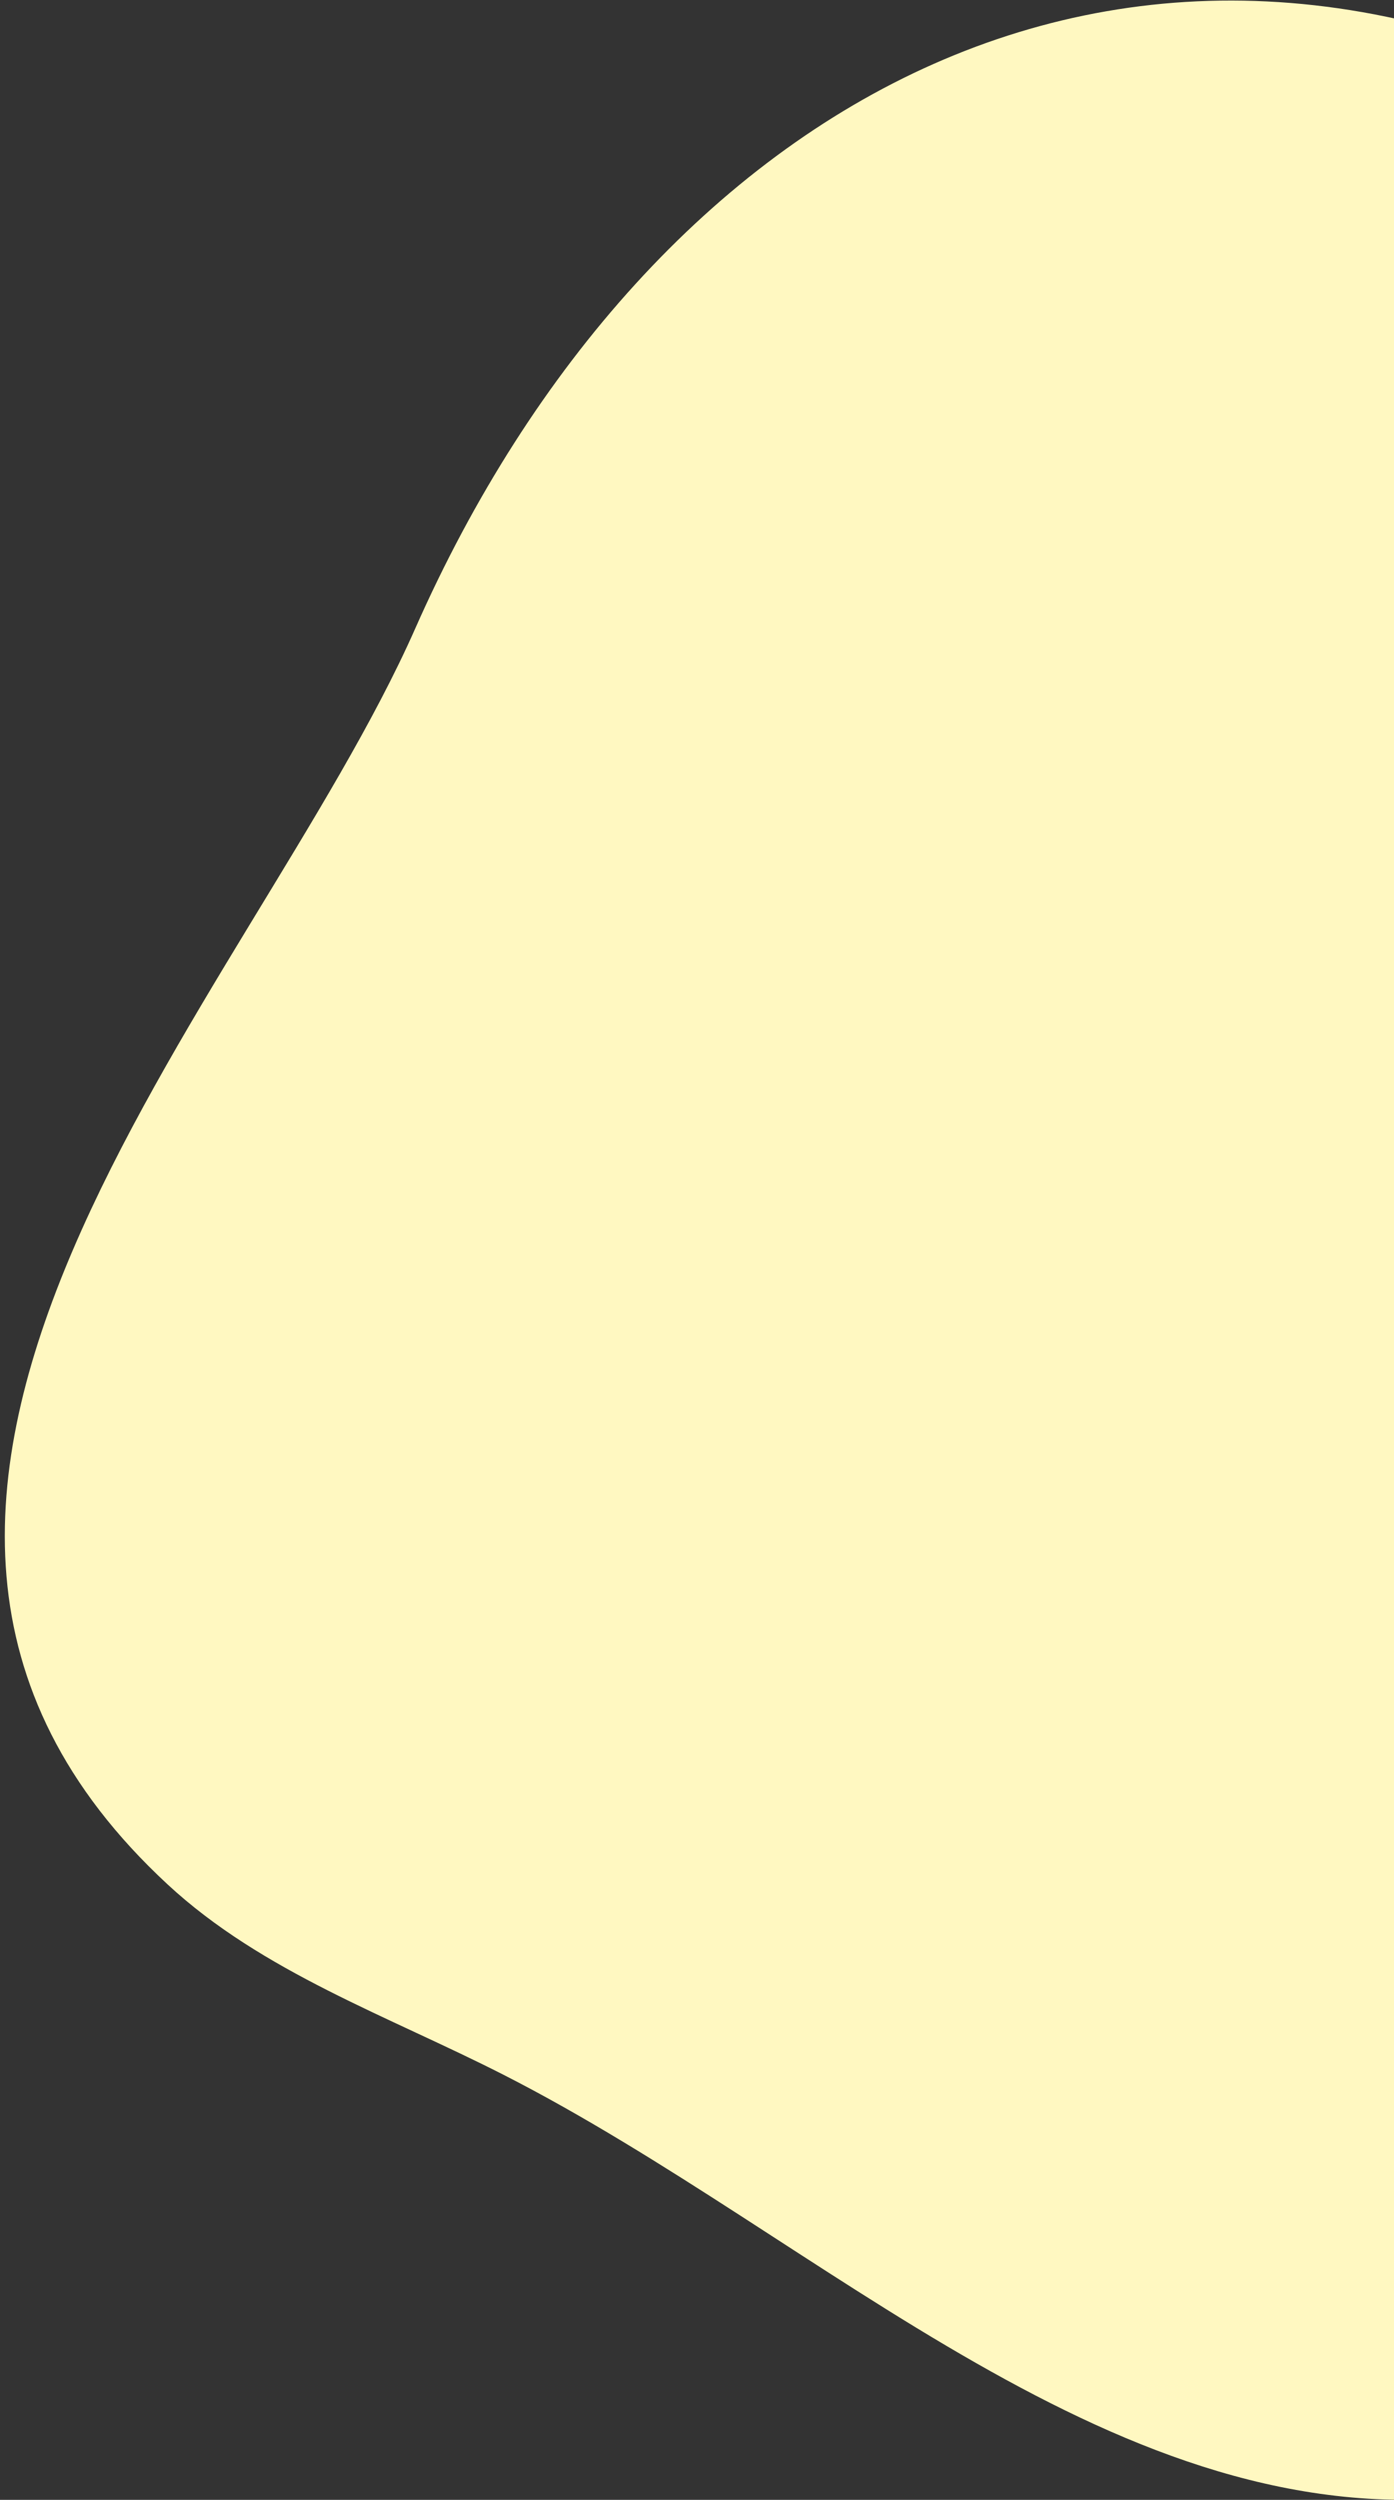 <svg xmlns="http://www.w3.org/2000/svg" xmlns:xlink="http://www.w3.org/1999/xlink" width="164" height="294" viewBox="0 0 164 294">
  <rect x="0" y="0" width="164" height="294" fill="#333333" stroke="none"/>
  <defs>
    <clipPath id="clip-path">
      <rect id="長方形_76" data-name="長方形 76" width="164" height="294" transform="translate(0)" fill="none" stroke="#707070" stroke-width="1"/>
    </clipPath>
  </defs>
  <g id="マスクグループ_9" data-name="マスクグループ 9" clip-path="url(#clip-path)">
    <path id="パス_9038" data-name="パス 9038" d="M48.292,277.918c-12.164-7.238-23.3-16.865-29.936-29.367-8.2-15.442-8.826-33.6-10.354-51.018C4.623,159.007-4.006,120.221,2.169,82.044S34.7,5.165,73.087.5c42.053-5.11,76.579,30.249,114.321,49.488,13.549,6.907,28.378,12.062,39.536,22.4,49.279,45.642-9.884,104.127-29.142,147.7C170.441,281.99,112.3,316,48.292,277.918" transform="translate(246.655 294.004) rotate(180)" fill="#fff8c1"/>
  </g>
</svg>
